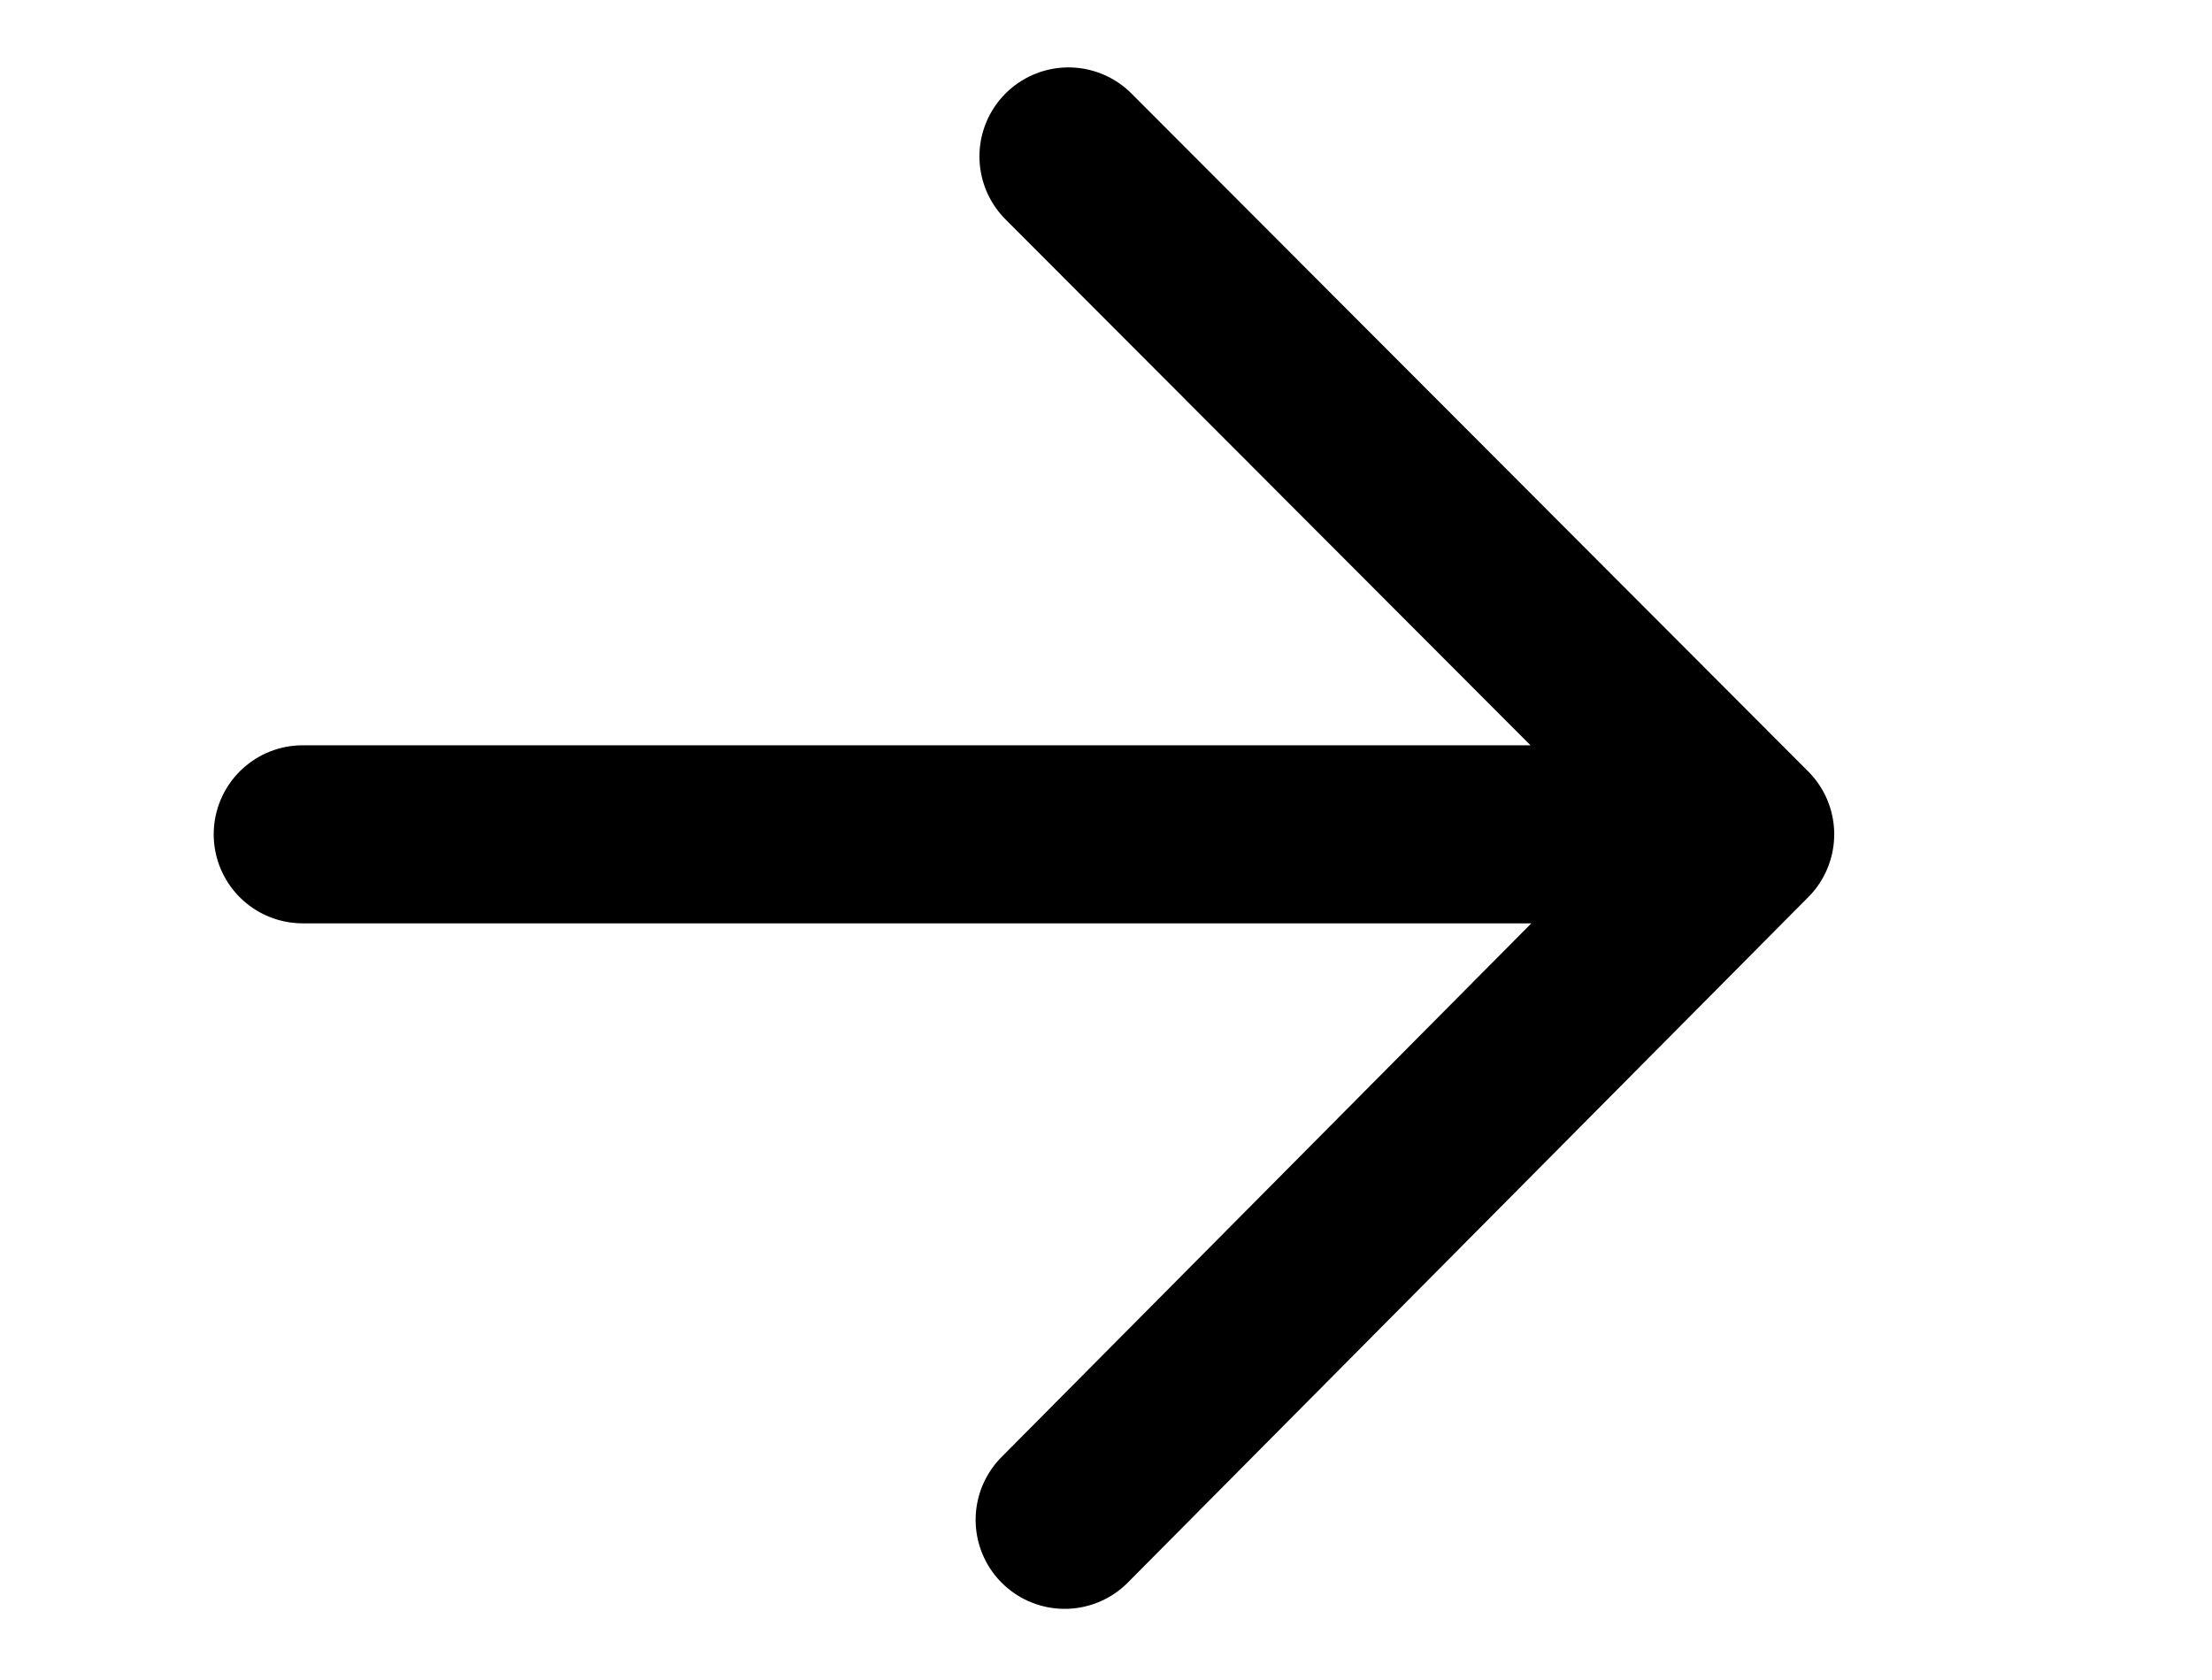 <?xml version="1.0" encoding="utf-8"?>
<!-- Generator: Adobe Illustrator 27.0.0, SVG Export Plug-In . SVG Version: 6.00 Build 0)  -->
<svg version="1.1" id="Calque_2" xmlns="http://www.w3.org/2000/svg" xmlns:xlink="http://www.w3.org/1999/xlink" x="0px" y="0px"
	 viewBox="0 0 173.9 132.1" style="enable-background:new 0 0 173.9 132.1;" xml:space="preserve">
<style type="text/css">
	.st0{fill:none;stroke:#000000;stroke-width:14;stroke-linecap:round;stroke-linejoin:round;stroke-miterlimit:28.346;}
</style>
<g>
	<polyline class="st0" points="83.7,119.5 137.2,65.6 84,12.3 137.2,65.6 23.8,65.6 	"/>
</g>
</svg>
